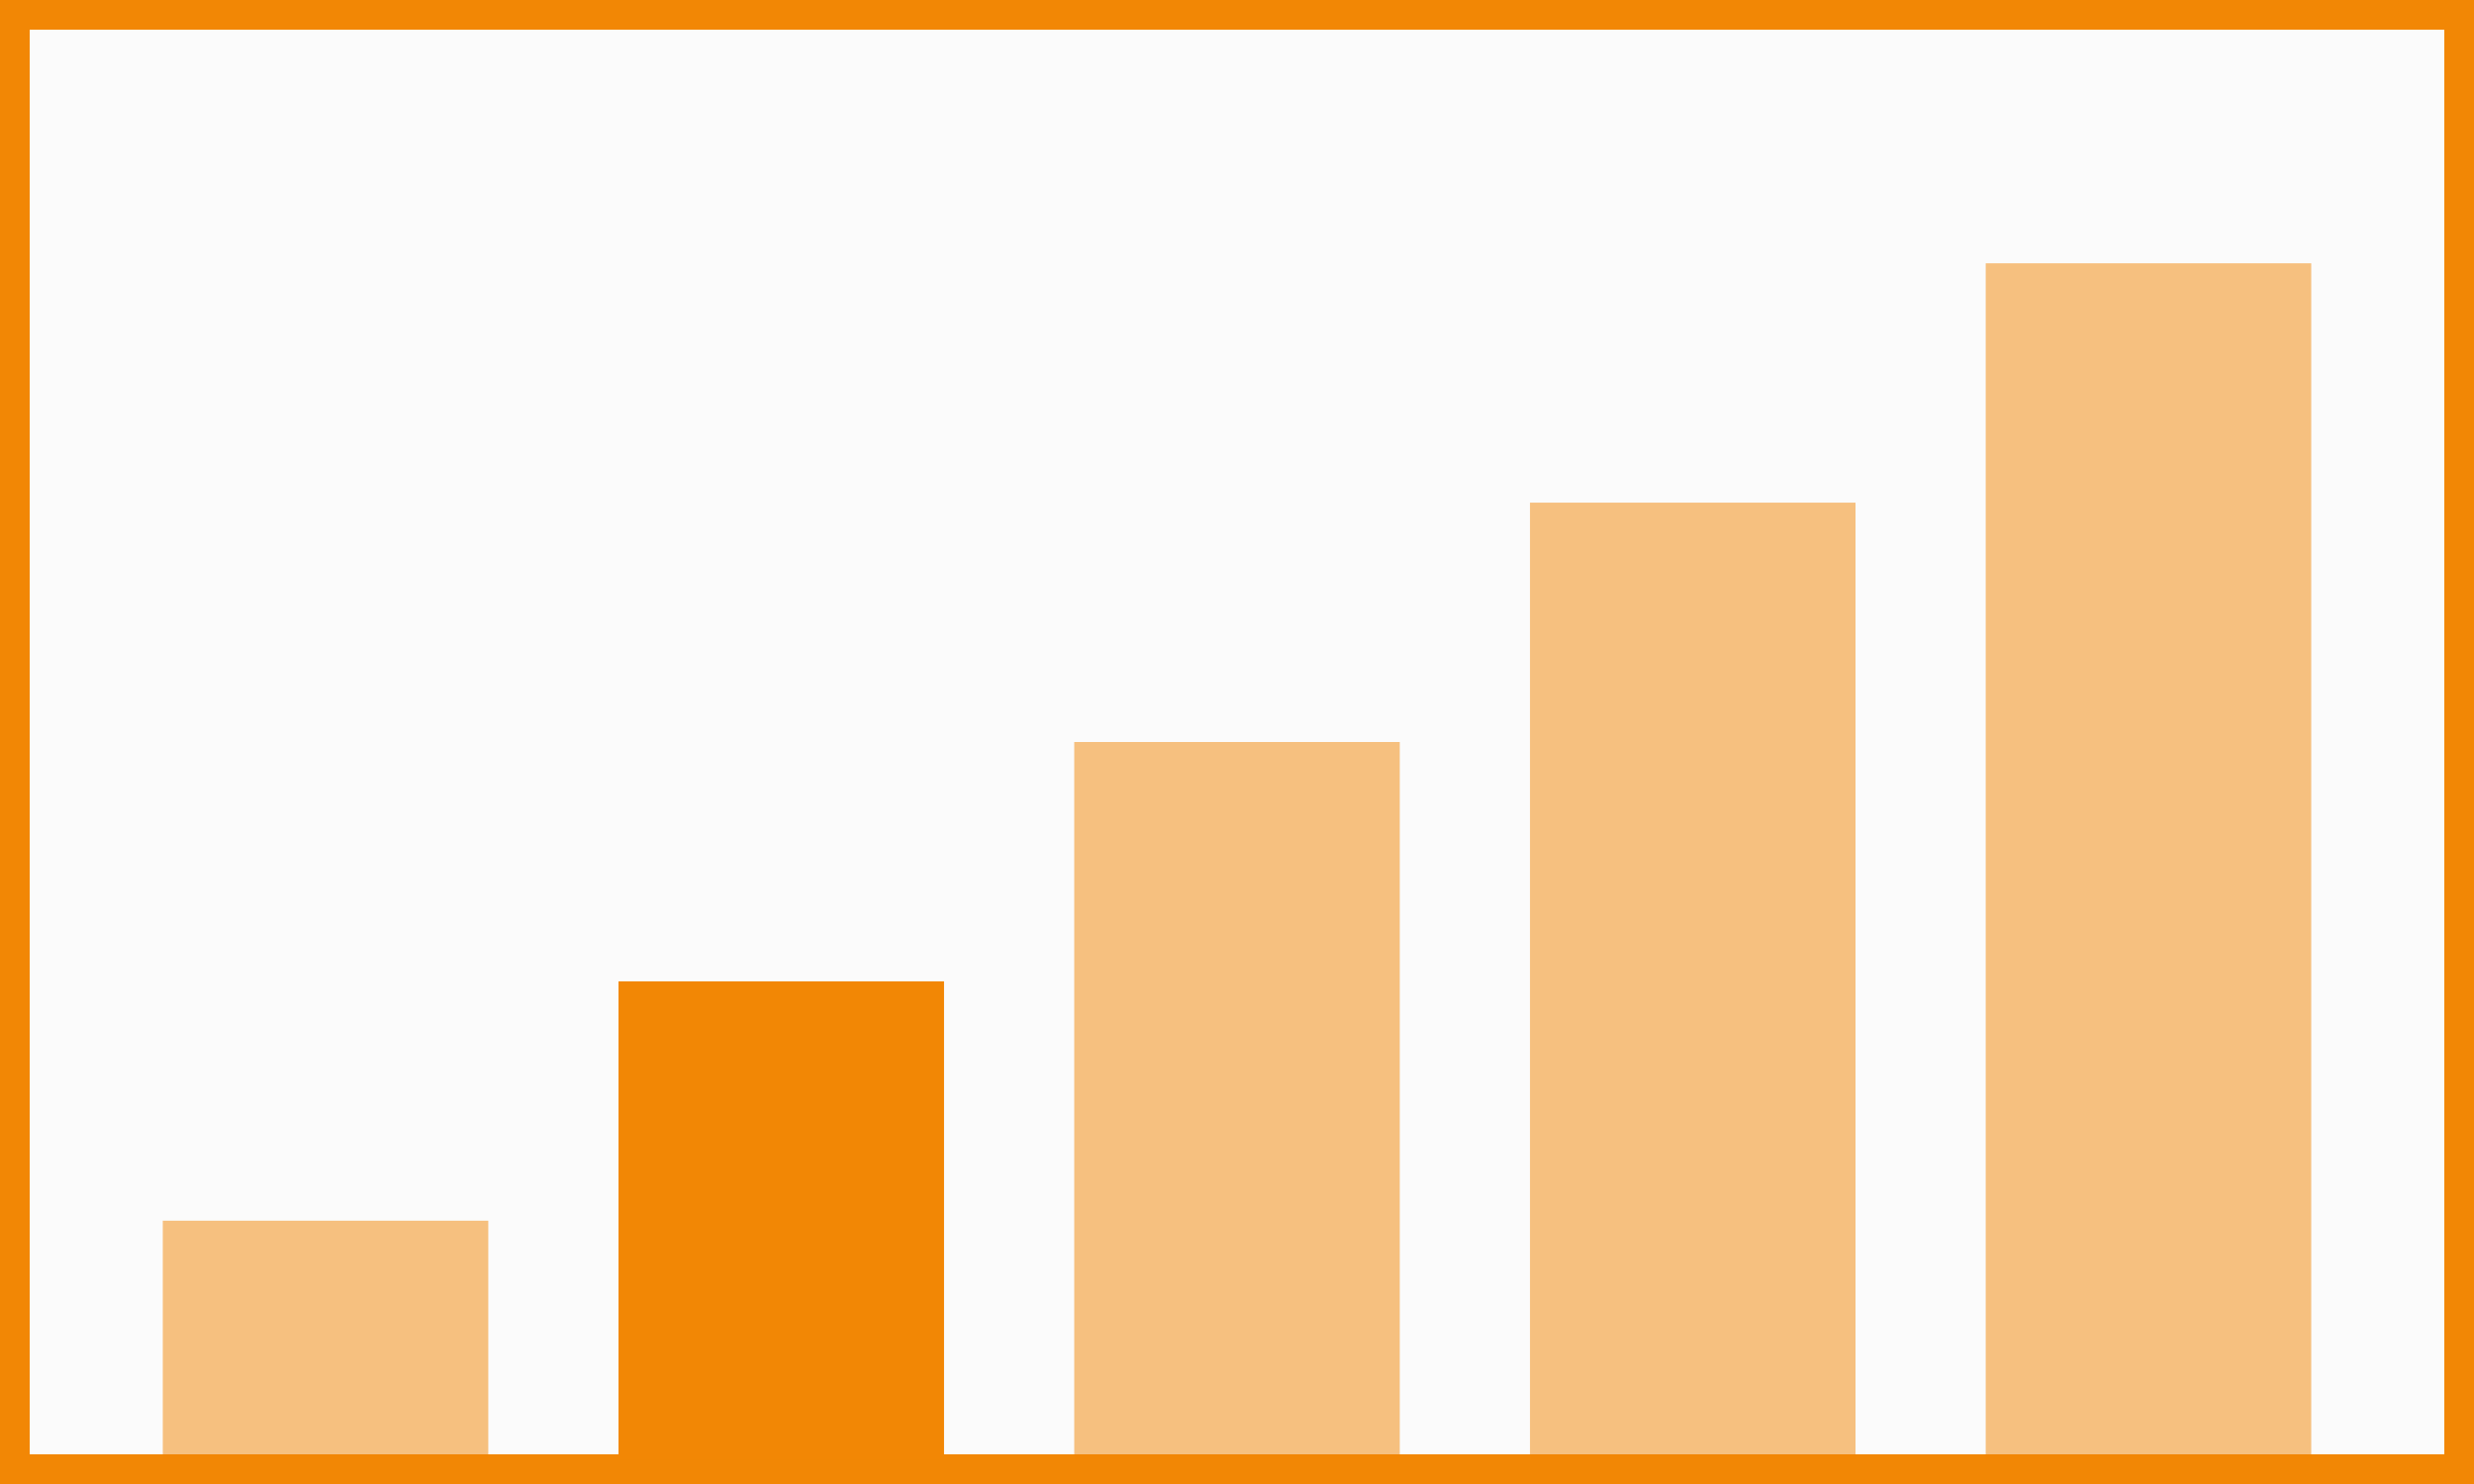 <svg width="500" height="300" viewBox="0 0 500 300" fill="none" xmlns="http://www.w3.org/2000/svg">
    <rect x="3" y="3" width="494" height="294" fill="#D9D9D9" fill-opacity="0.1" stroke="#F28705" stroke-width="6"/>
    <rect x="401.316" y="53.226" width="65.79" height="241.935" fill="#F28705" fill-opacity="0.5"/>
    <rect x="309.211" y="101.613" width="65.79" height="193.548" fill="#F28705" fill-opacity="0.5"/>
    <rect x="217.105" y="150" width="65.79" height="145.161" fill="#F28705" fill-opacity="0.5"/>
    <rect x="125" y="198.387" width="65.79" height="96.774" fill="#F28705"/>
    <rect x="32.895" y="246.774" width="65.79" height="48.387" fill="#F28705" fill-opacity="0.5"/>
</svg>
